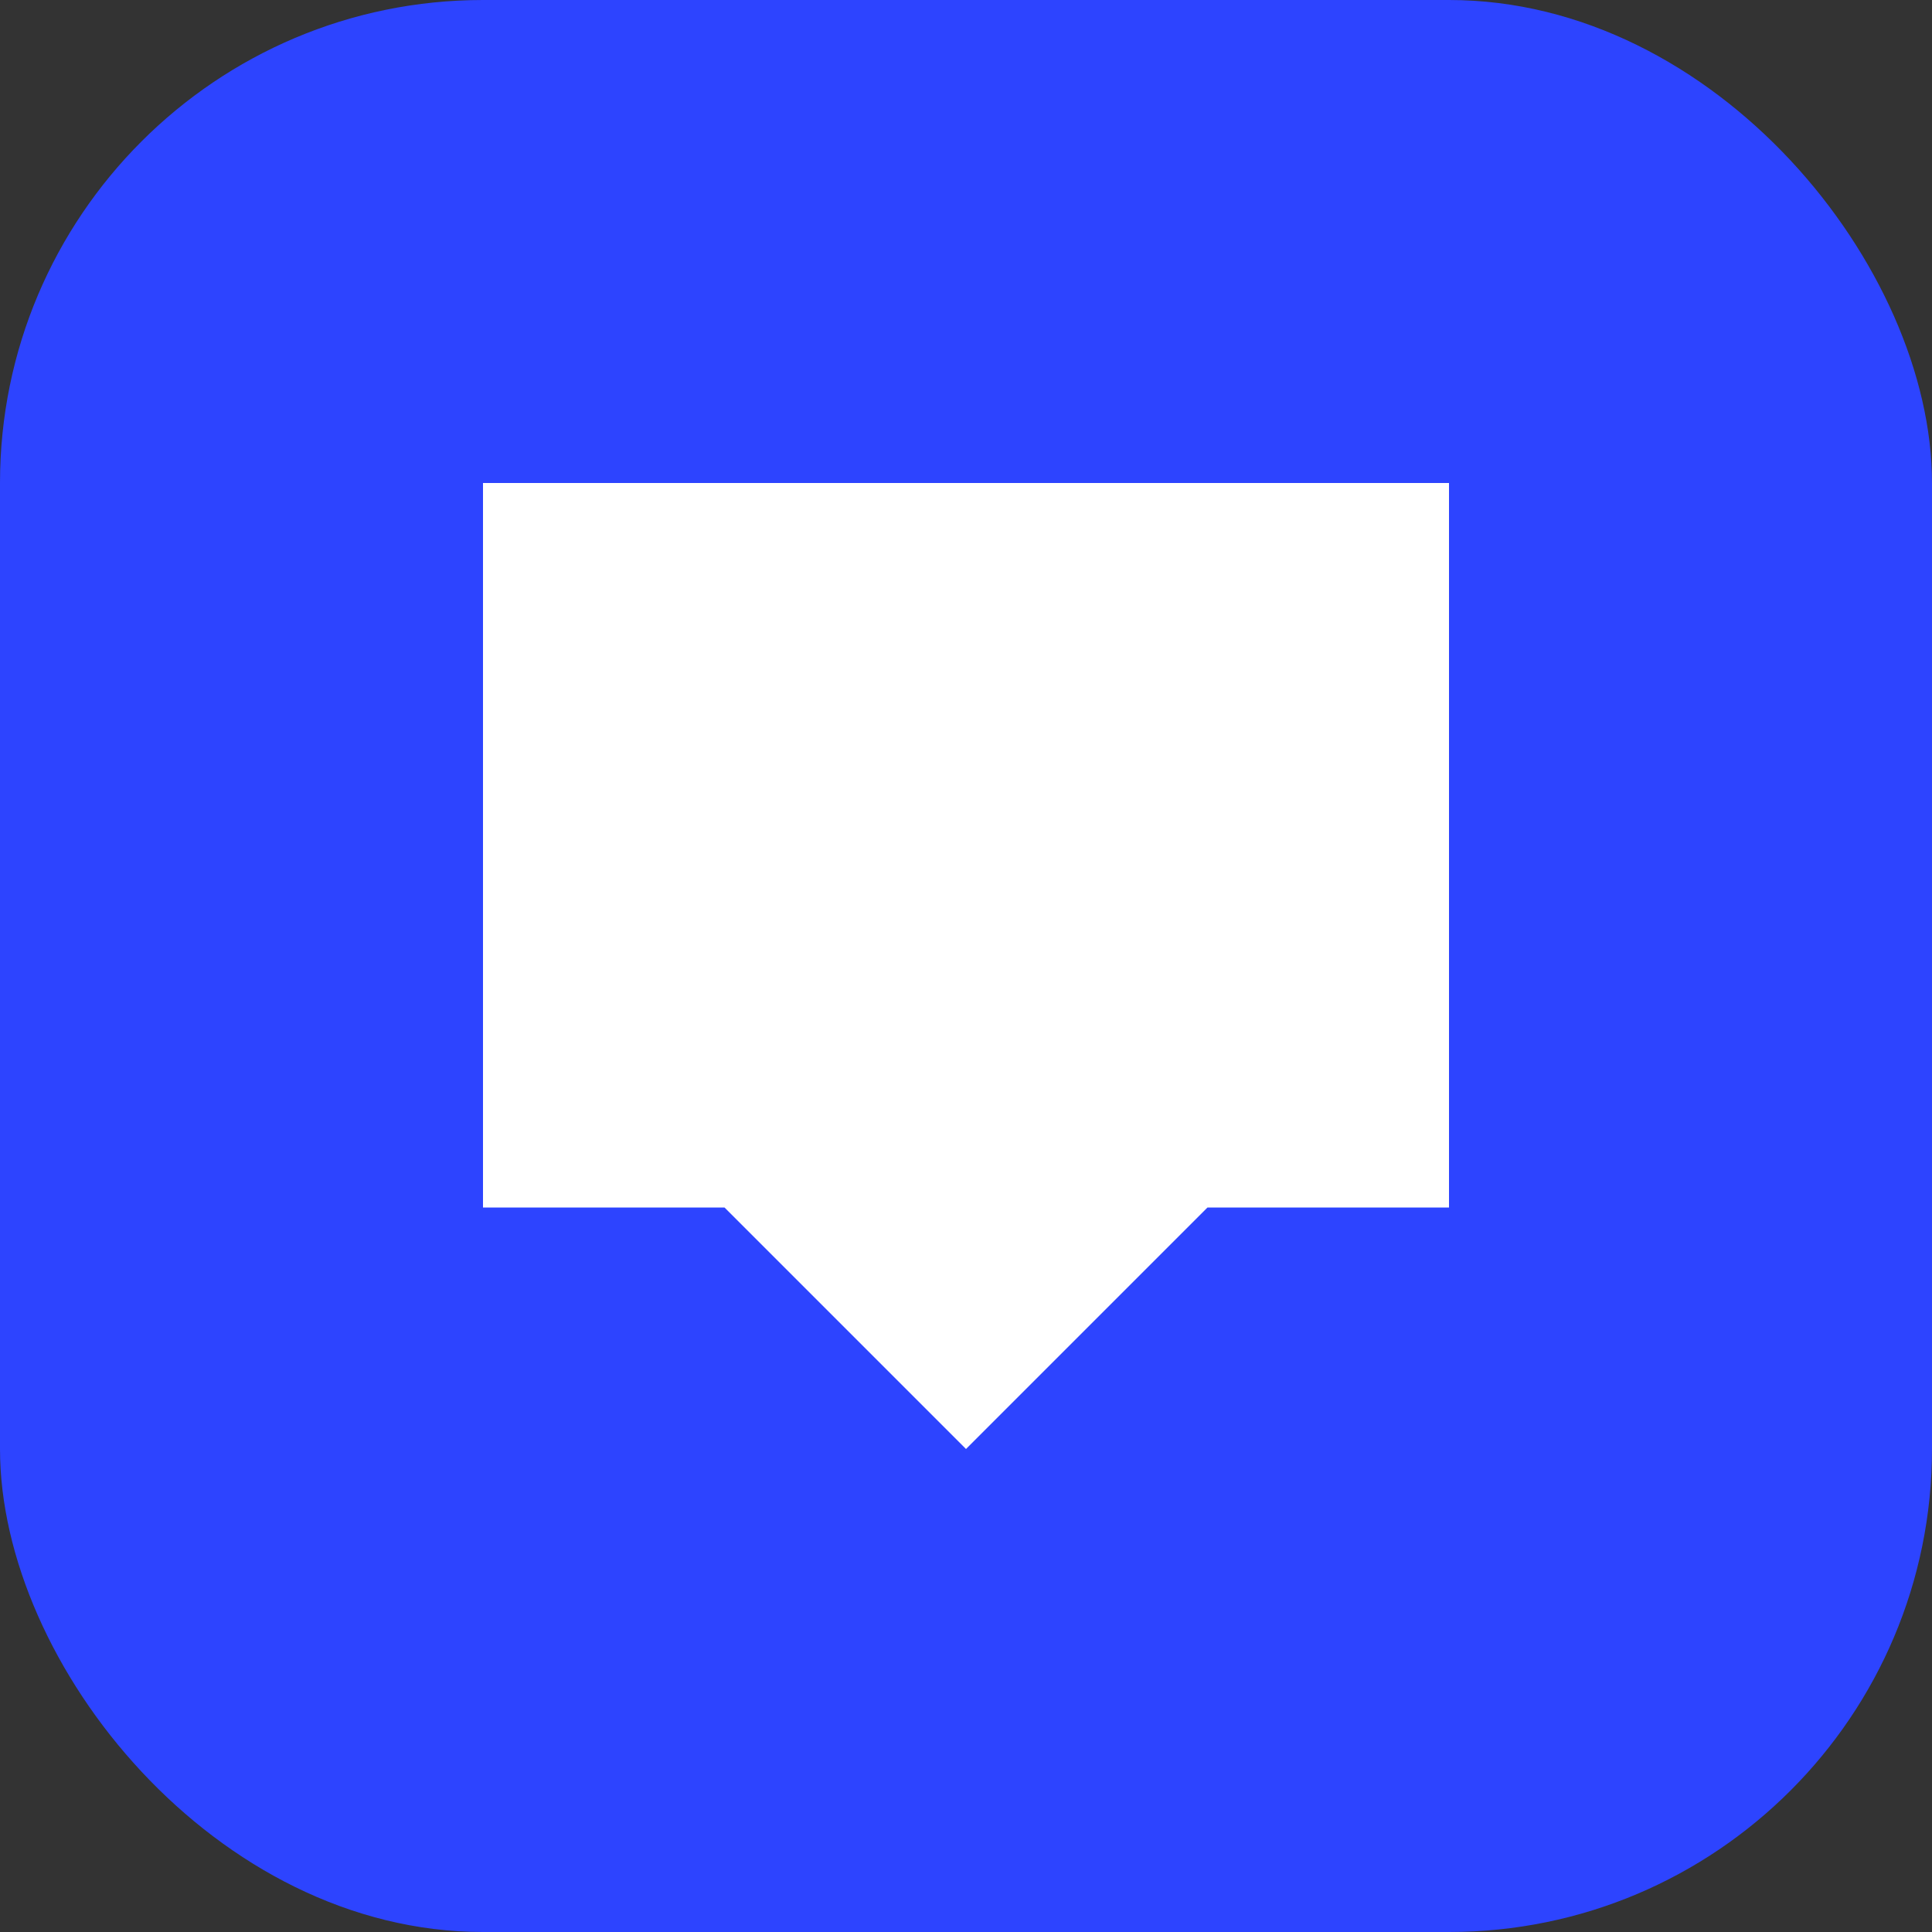 <svg xmlns="http://www.w3.org/2000/svg" viewBox="0 0 32 32"><rect x="0" y="0" width="32" height="32" fill="#333333" stroke="none"/><rect width="32" height="32" rx="8" fill="#2d44ff"/><path d="M8 8h16v12h-4l-4 4-4-4H8z" fill="white"/></svg>
